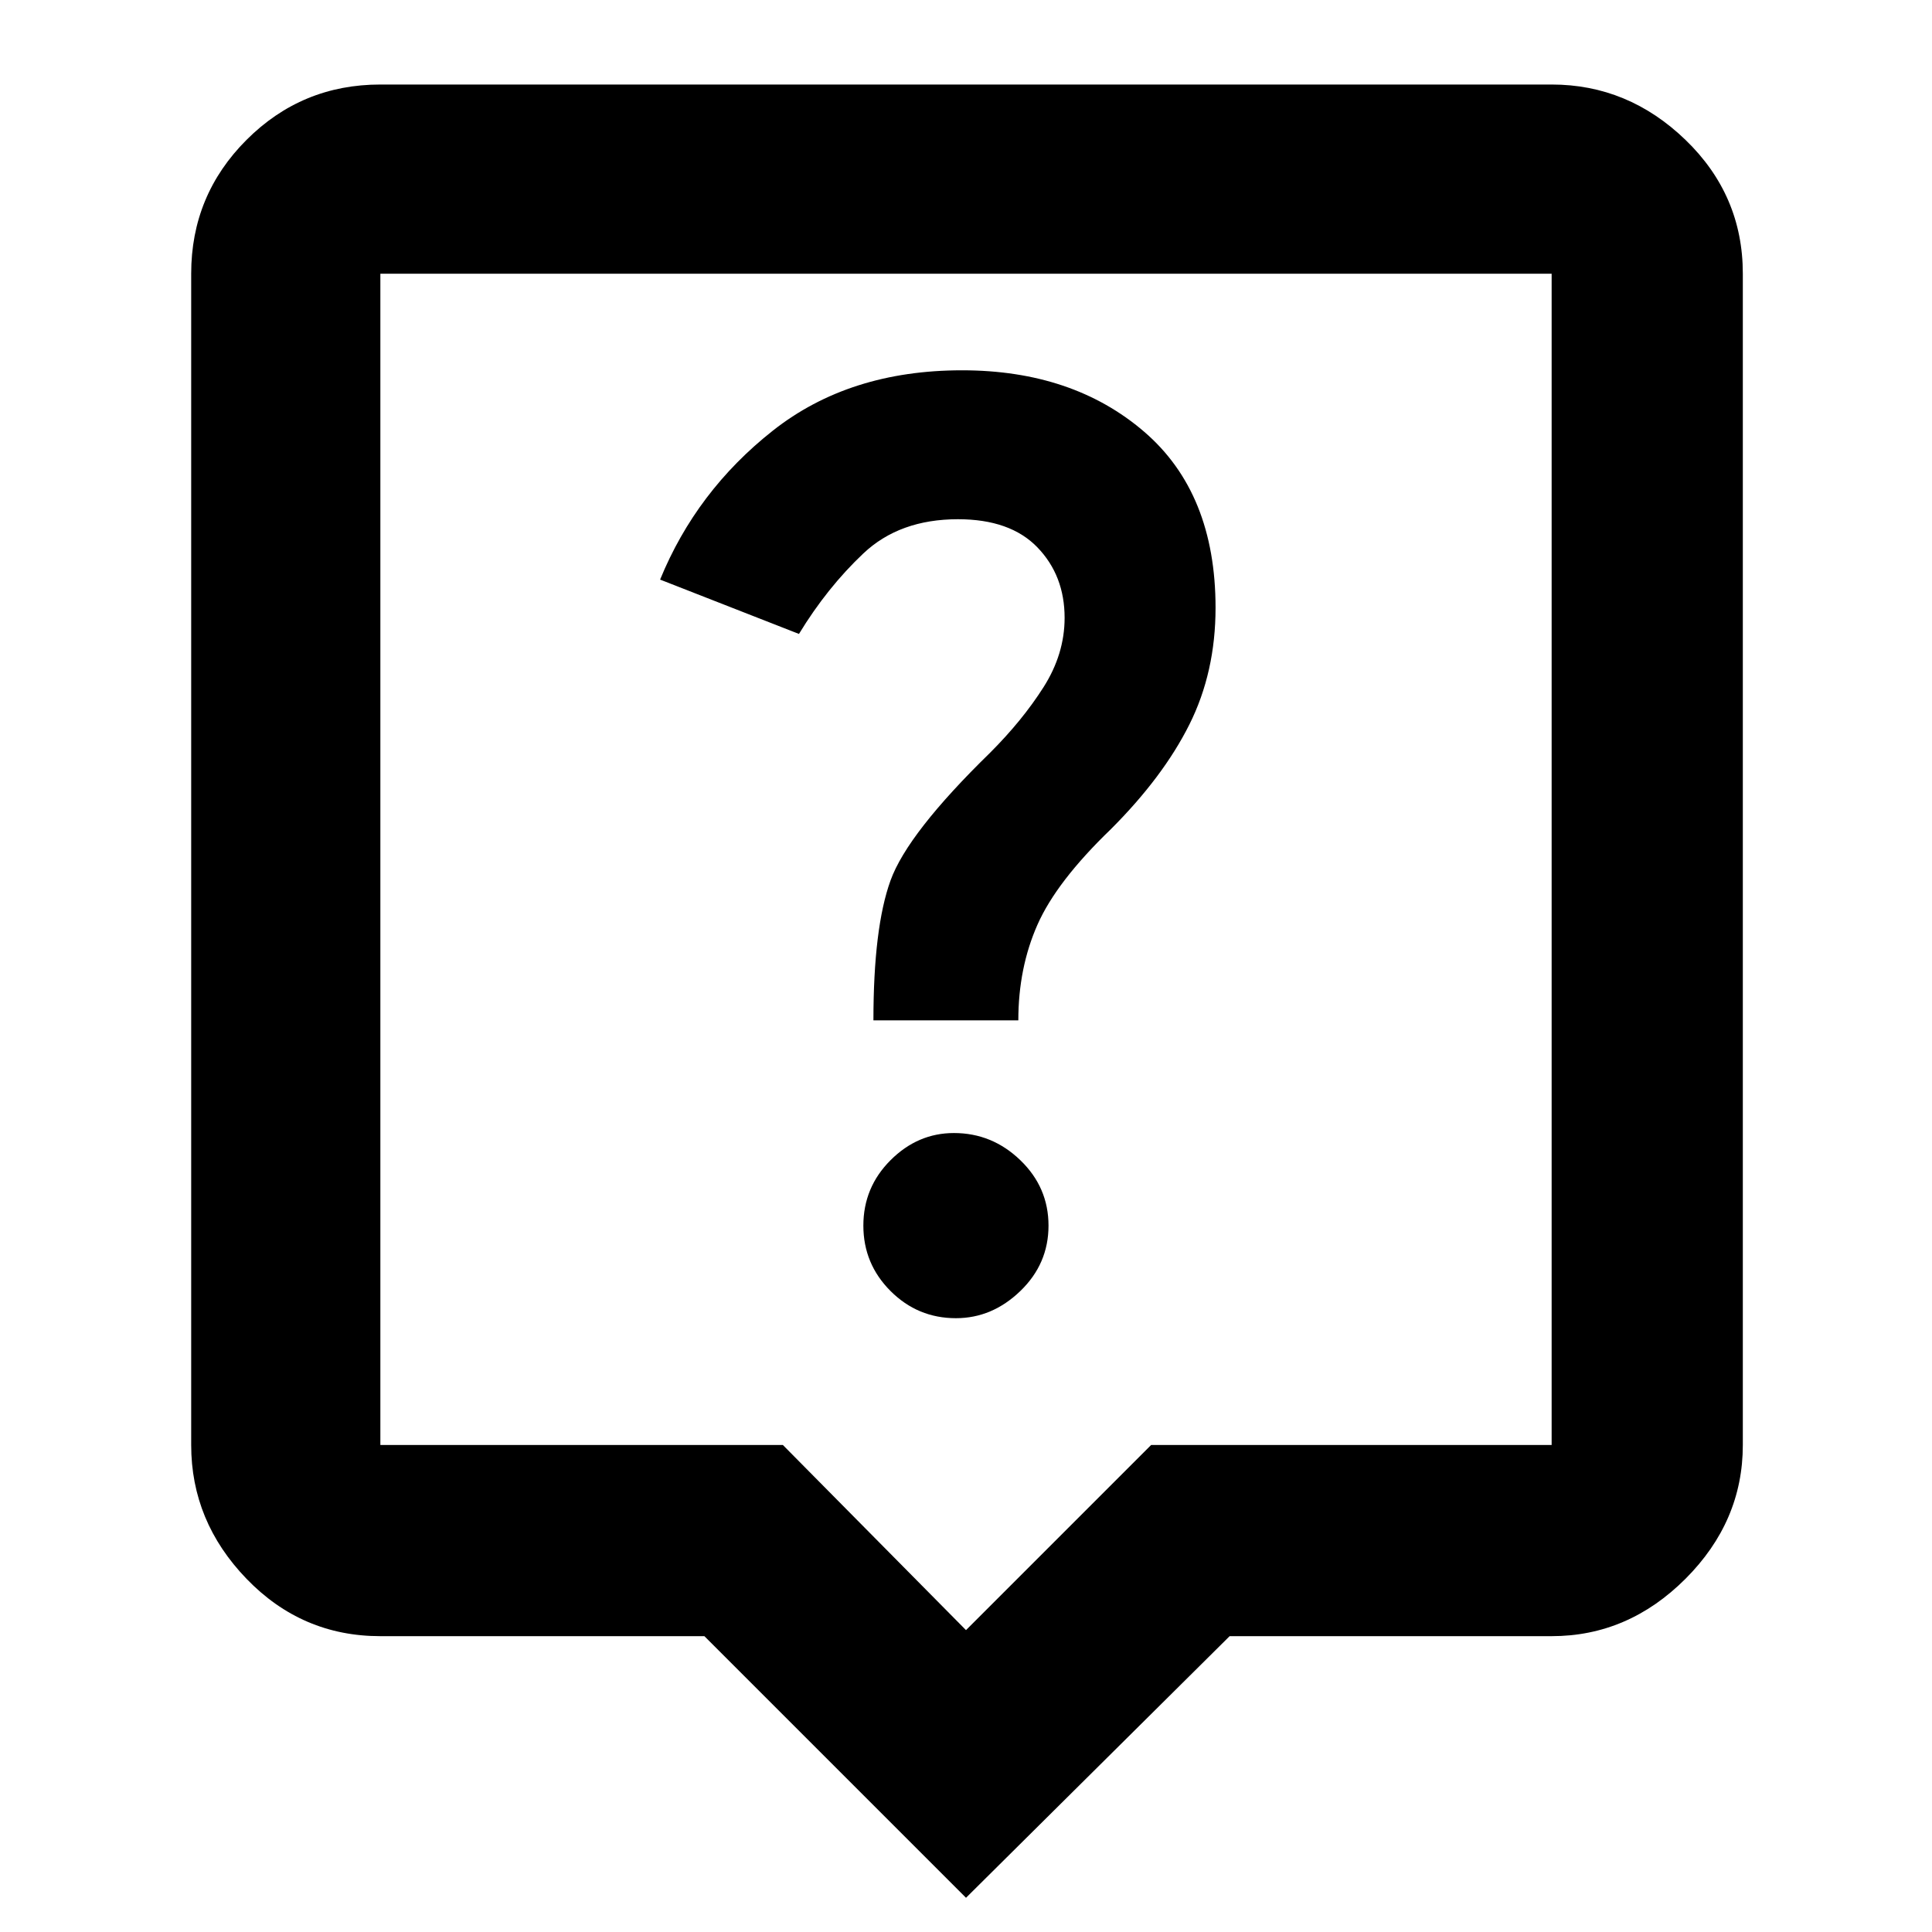 <svg xmlns="http://www.w3.org/2000/svg" height="48" width="48"><path d="m24 47.15-6.5-6.5H9.45q-1.95 0-3.325-1.425Q4.75 37.8 4.75 35.9V6.8q0-1.95 1.375-3.325Q7.5 2.1 9.45 2.1h29.1q1.9 0 3.325 1.375Q43.3 4.85 43.3 6.8v29.1q0 1.9-1.425 3.325-1.425 1.425-3.325 1.425h-8ZM9.45 35.9h10L24 40.5l4.6-4.6h9.95V6.8H9.45v29.1Zm0-29.1v29.1V6.8Zm14.3 25.95q.9 0 1.6-.675.7-.675.7-1.625t-.7-1.625q-.7-.675-1.65-.675-.9 0-1.575.675-.675.675-.675 1.625t.675 1.625q.675.675 1.625.675Zm1.55-7.4q0-1.3.475-2.375T27.6 20.6q1.3-1.3 1.95-2.6.65-1.3.65-2.9 0-2.85-1.775-4.375T23.9 9.2q-2.8 0-4.7 1.5-1.9 1.5-2.8 3.7l3.45 1.35q.7-1.15 1.6-2 .9-.85 2.35-.85 1.3 0 1.975.7t.675 1.75q0 .9-.525 1.725Q25.4 17.9 24.6 18.7q-2.05 2-2.475 3.175-.425 1.175-.425 3.475Z"/></svg>